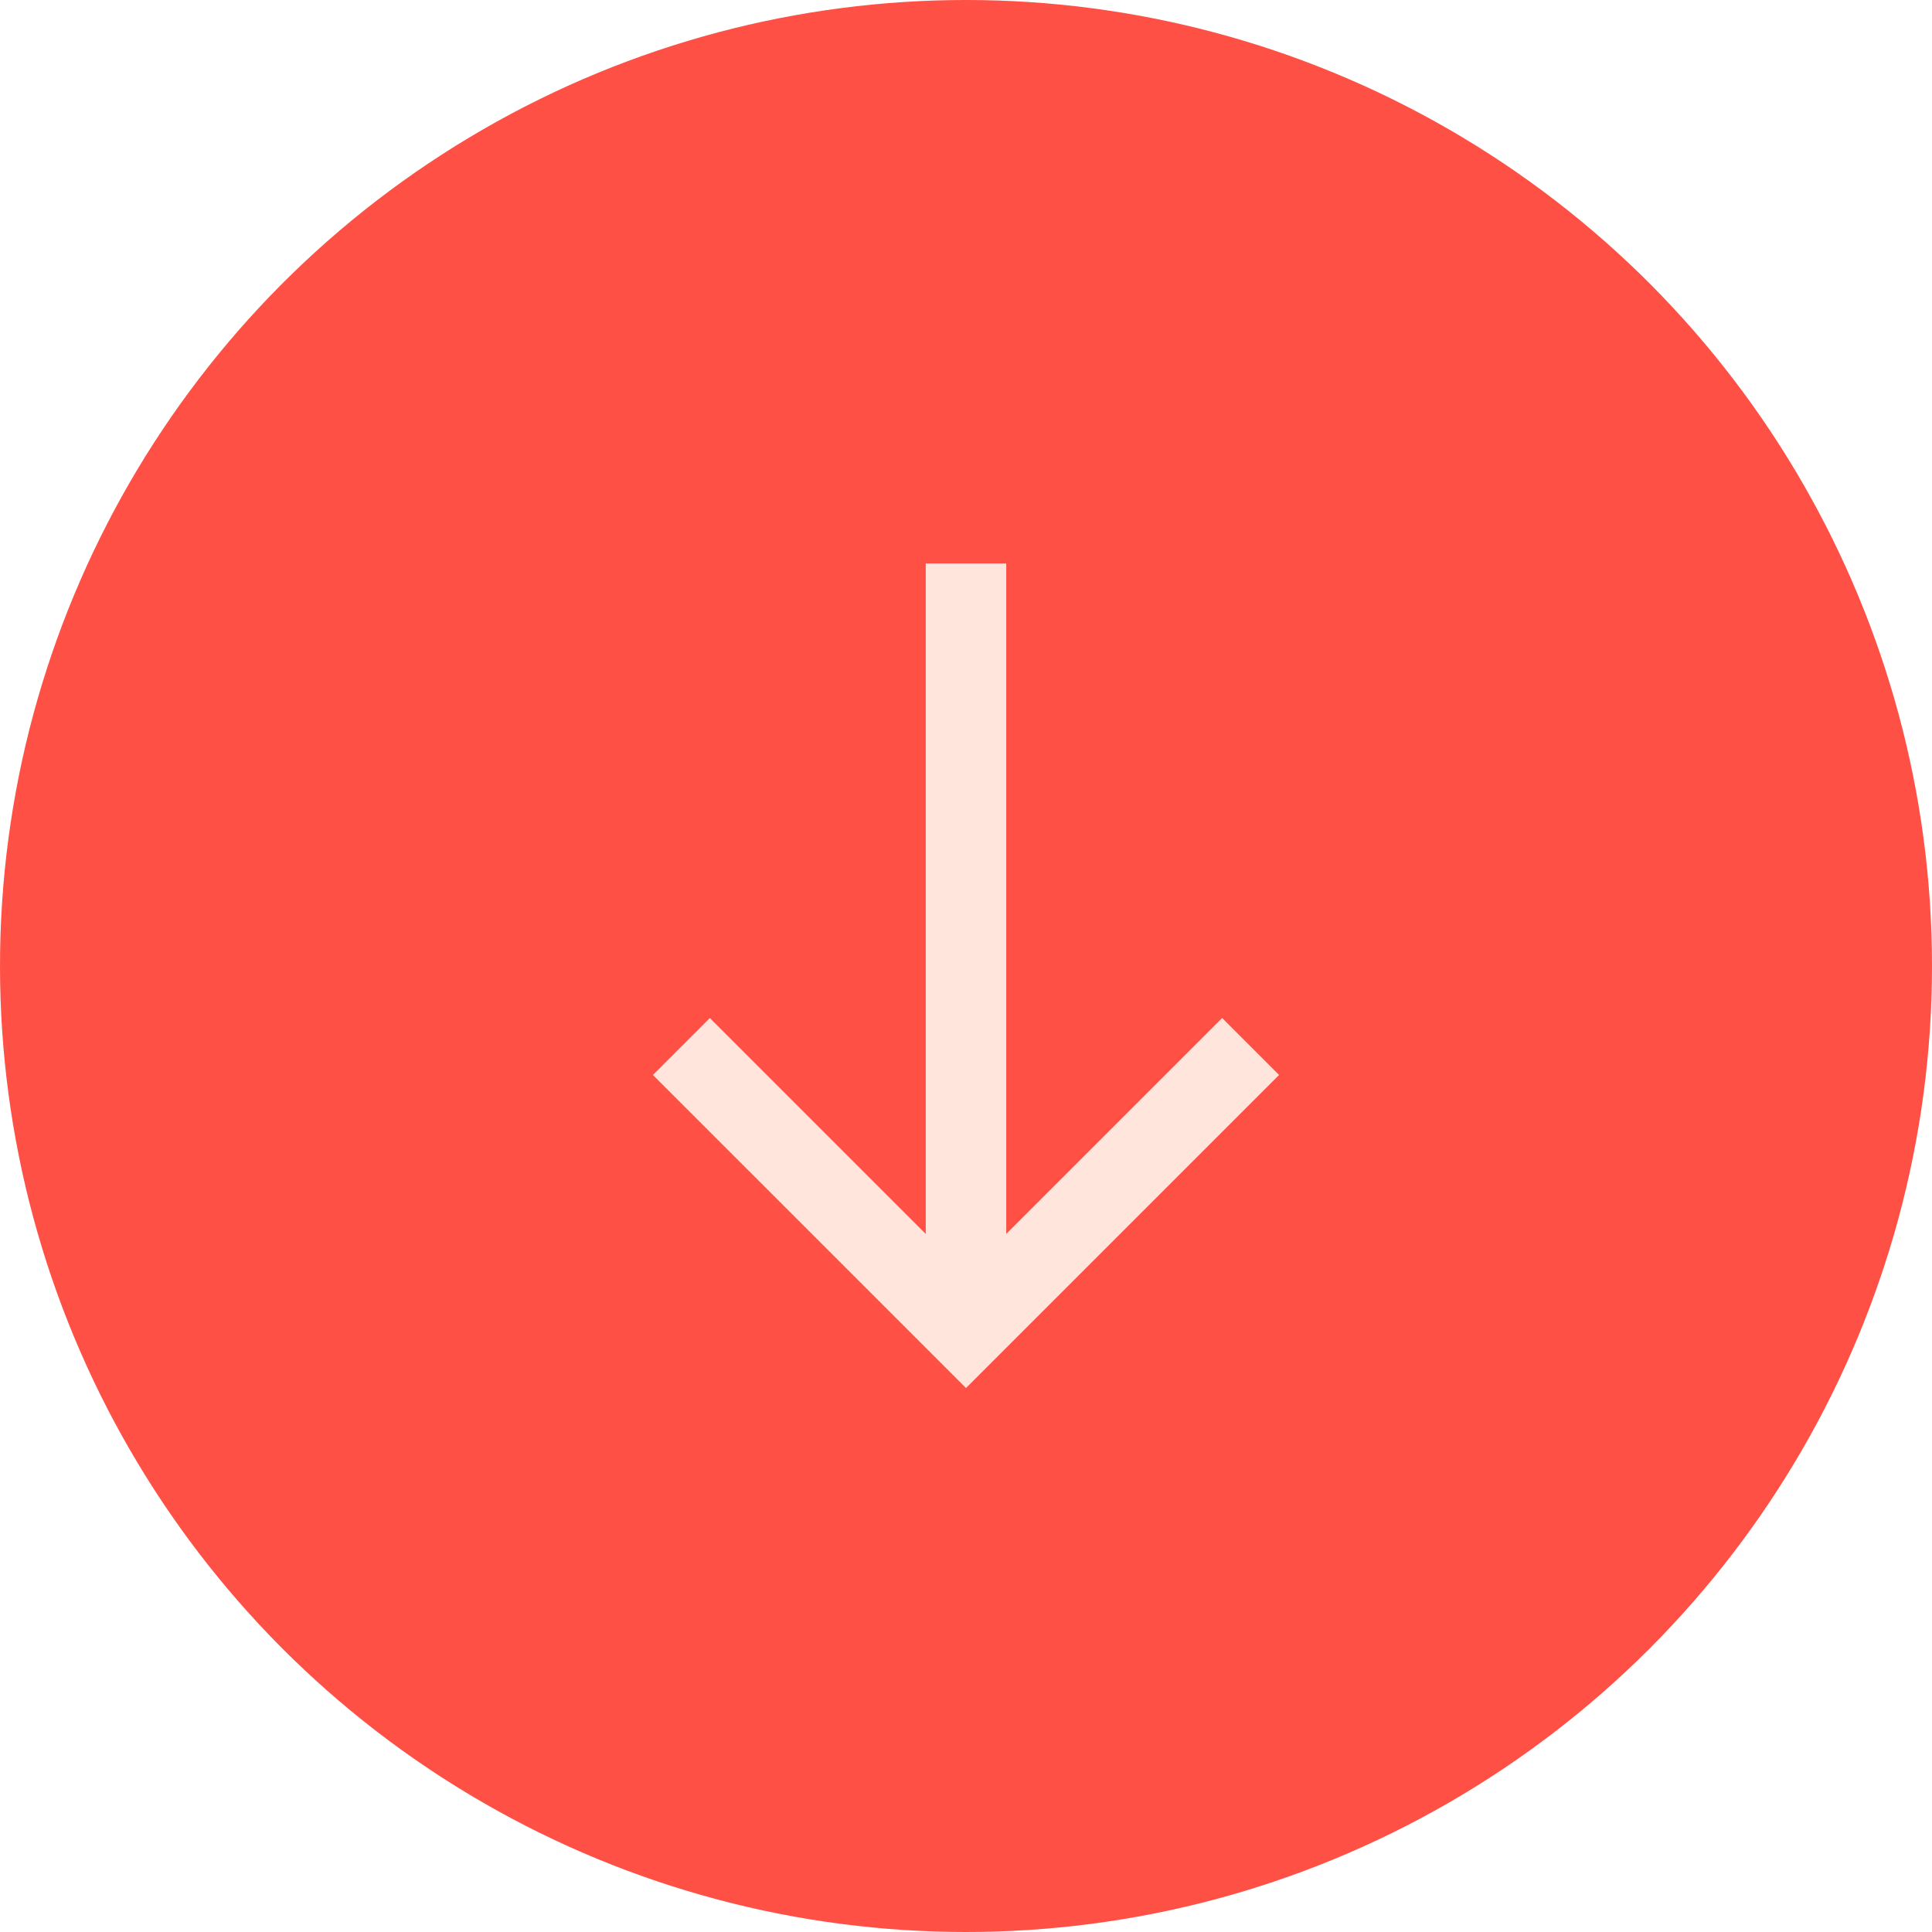 <svg width="80" height="80" viewBox="0 0 80 80" fill="none" xmlns="http://www.w3.org/2000/svg">
<circle cx="40" cy="40" r="40" fill="#FF5046"/>
<path d="M41.666 23.333H38.333V51.095L29.393 42.155L27.036 44.512L40 57.475L52.963 44.512L50.606 42.155L41.666 51.095V23.333Z" fill="#FFE5DC"/>
</svg>
